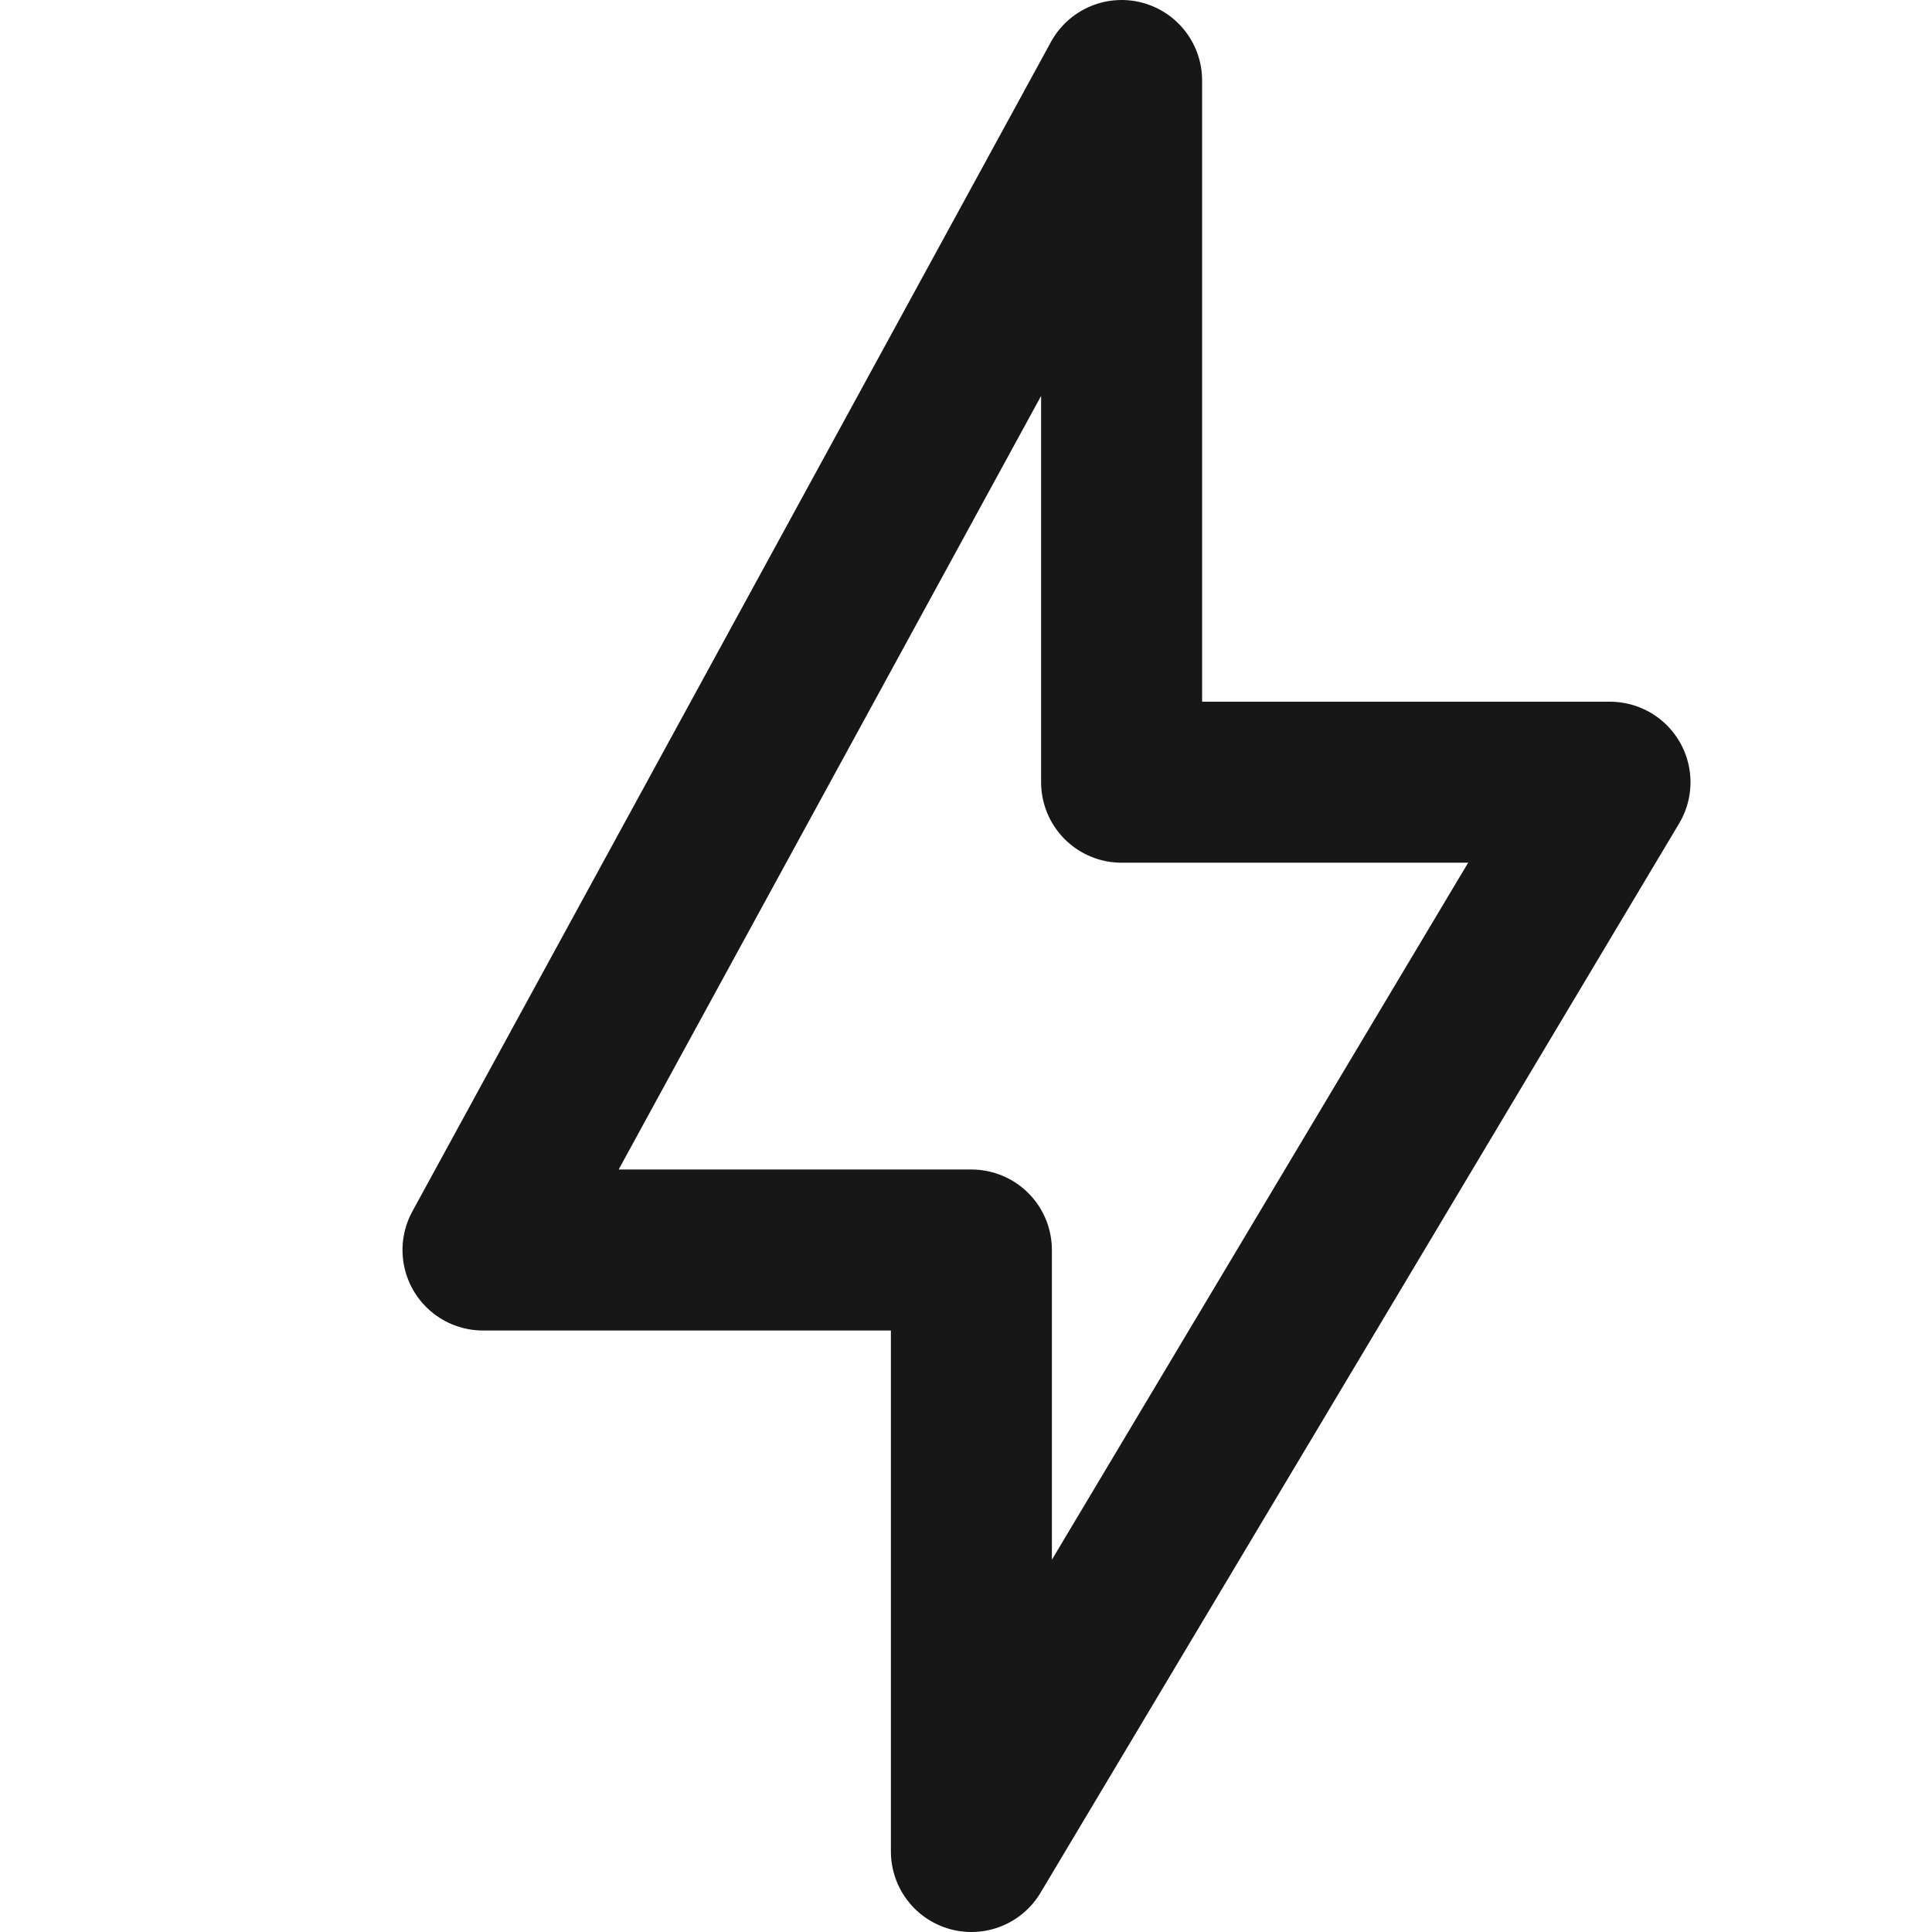 <svg width="24" height="24" viewBox="0 0 24 24" fill="none" xmlns="http://www.w3.org/2000/svg">
<path d="M6 15.528L13.933 1V9.717H20L12.067 23V15.528H6Z" stroke="#171717" stroke-width="2" stroke-linecap="round" stroke-linejoin="round"/>
</svg>
